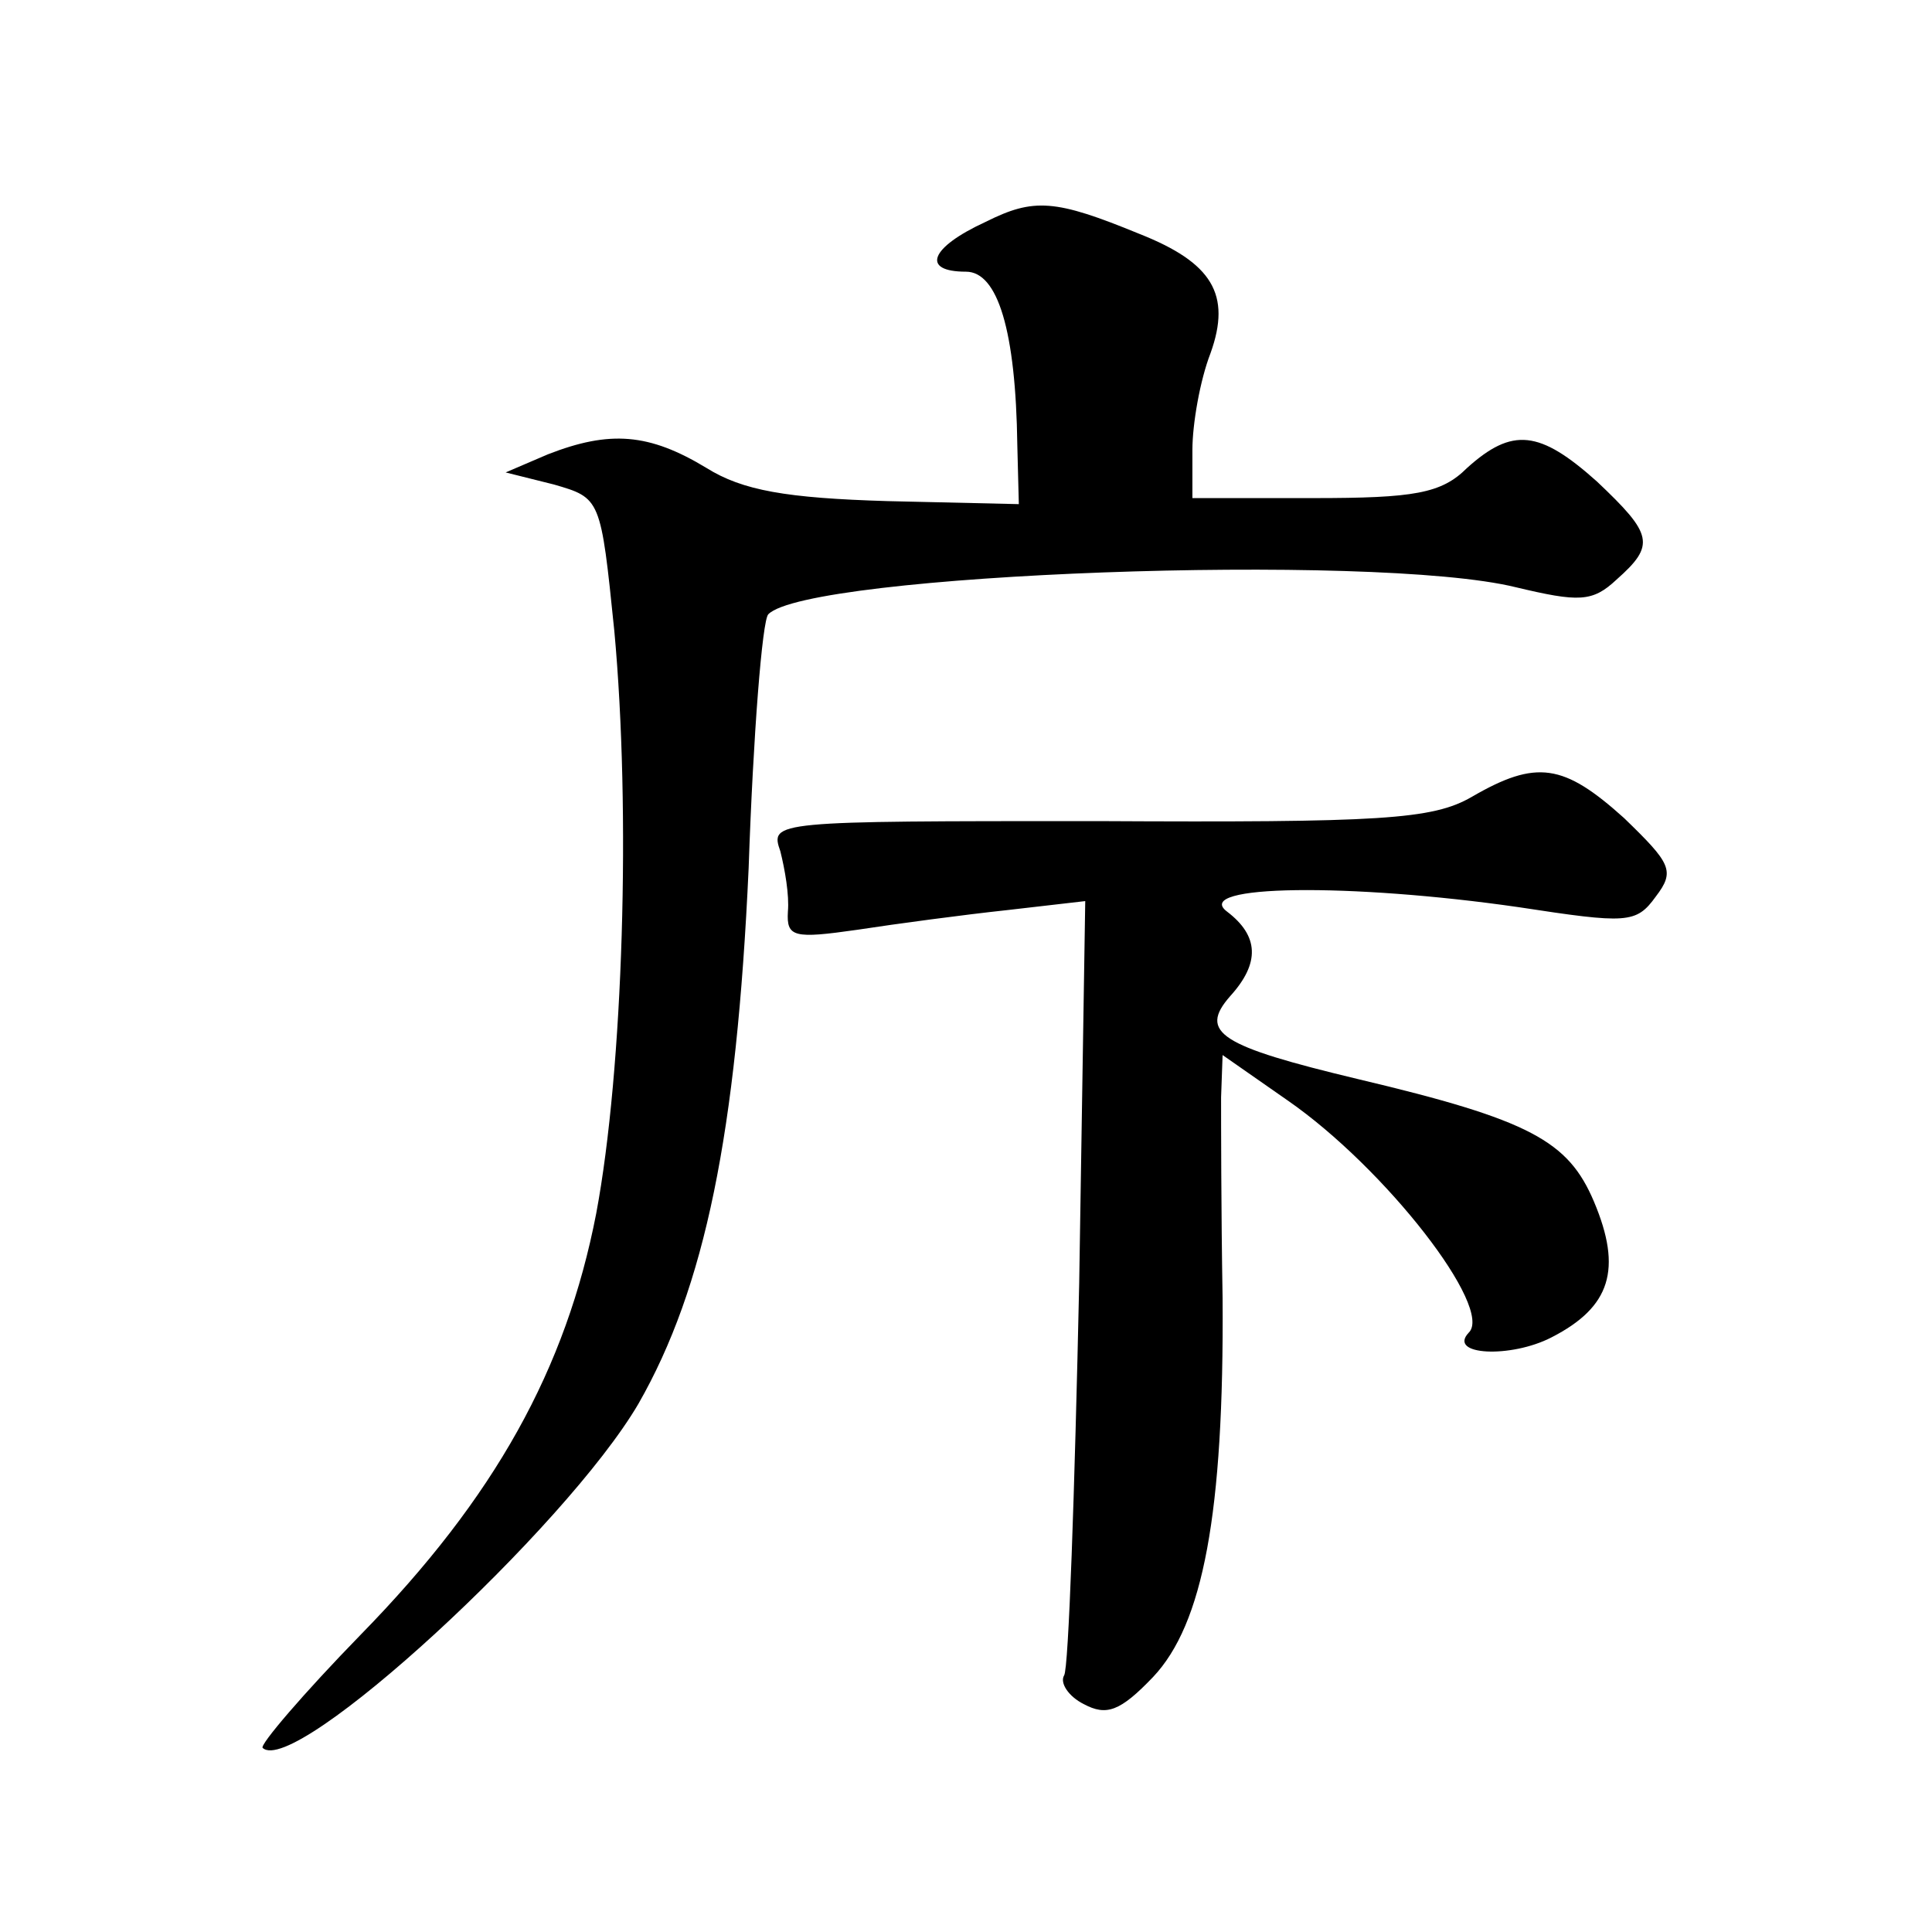 <?xml version="1.0" standalone="no"?>
<!DOCTYPE svg PUBLIC "-//W3C//DTD SVG 20010904//EN"
 "http://www.w3.org/TR/2001/REC-SVG-20010904/DTD/svg10.dtd">
<svg version="1.0" xmlns="http://www.w3.org/2000/svg"
 width="128pt" height="128pt" viewBox="0 0 128 128"
 preserveAspectRatio="xMidYMid meet">
<g transform="translate(0,128) scale(0.1,-0.1)"
fill="#0" stroke="none">
<path d="M653 1133 c-37 -17 -43 -33 -13 -33 21 0 33 -39 34 -115 l1 -39 -87 2
c-67 2 -96 7 -120 22 -38 23 -64 25 -105 9 l-28 -12 32 -8 c31 -9 31 -9 40 -97
11 -119 6 -290 -12 -386 -20 -103 -67 -188 -156 -279 -38 -39 -67 -73 -65 -75 21
-20 201 146 249 228 44 77 65 179 73 355 3 88 9 164 13 168 26 27 401 41 495 18
42 -10 51 -10 67 5 26 23 24 30 -13 65 -38 34 -56 36 -86 9 -17 -17 -35 -20 -102
-20 l-80 0 0 32 c0 17 5 46 12 64 14 39 1 60 -47 79 -56 23 -70 24 -102 8z M975
752 c-26 -15 -60 -17 -248 -16 -215 0 -217 0 -210 -20 3 -12 6 -29 5 -40 -1 -17
4 -18 46 -12 26 4 71 10 99 13 l52 6 -4 -253 c-3 -138 -7 -256 -10 -260 -3 -5 3
-14 13 -19 15 -8 24 -5 46 18 33 35 47 108 46 251 -1 58 -1 118 -1 133 l1 28 43
-30 c65 -45 137 -138 120 -154 -14 -15 28 -17 55 -3 39 20 47 45 28 90 -17 40 -42
54 -156 81 -92 22 -106 31 -85 55 20 22 19 40 -2 56 -24 18 82 19 193 3 72 -11
78 -11 91 7 13 17 10 22 -21 52 -40 36 -58 39 -101 14z"/>
</g>
</svg>
